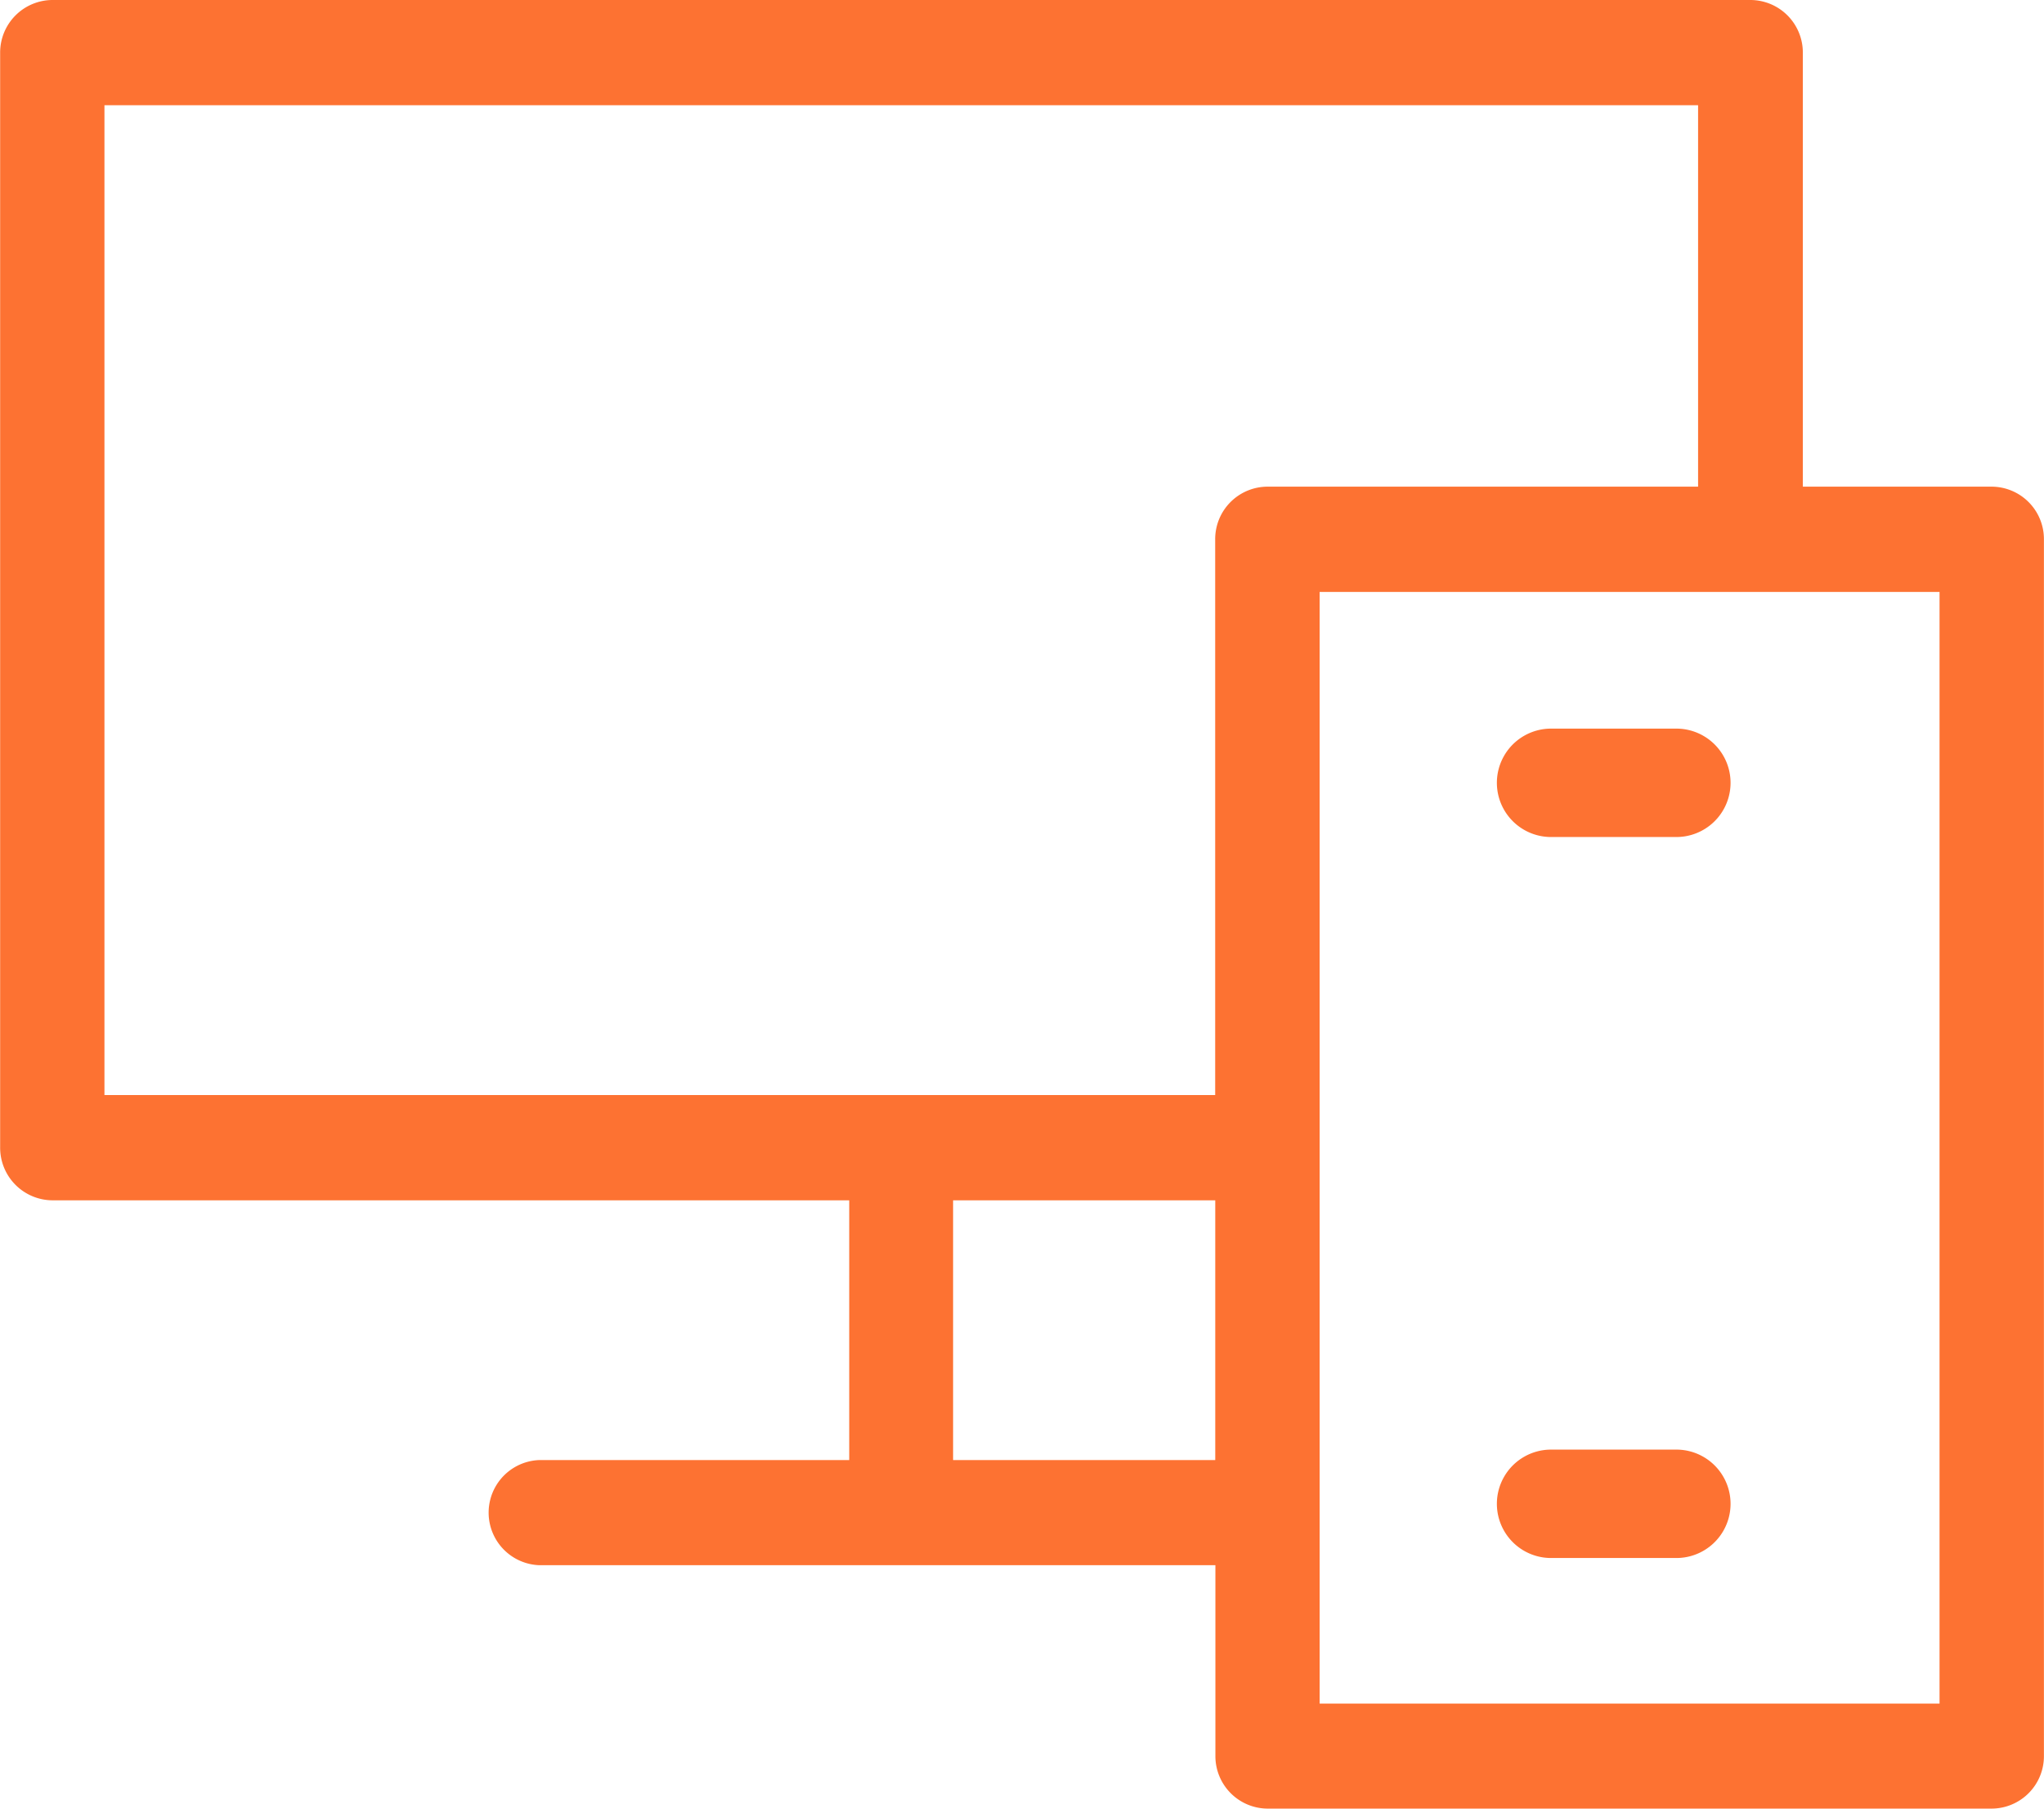 <svg xmlns="http://www.w3.org/2000/svg" width="28.139" height="24.892" viewBox="0 0 28.139 24.892">
  <g id="Group_1413" data-name="Group 1413" transform="translate(-1719.902 -5401)">
    <path id="Path_1364" data-name="Path 1364" d="M1737.35,5425.892h9.971a.722.722,0,0,0,.719-.725v-16.745a.722.722,0,0,0-.719-.724h-2.6v-5.974A.723.723,0,0,0,1744,5401h-23.377a.723.723,0,0,0-.719.725v15.07a.724.724,0,0,0,.719.725h10.97v3.575h-4.267a.724.724,0,0,0,0,1.447h9.308v2.625A.722.722,0,0,0,1737.35,5425.892Zm9.253-16.745v15.3h-8.534v-15.3Zm-25.263,6.924v-13.623h21.939v5.25h-5.929a.722.722,0,0,0-.719.724v7.649Zm11.683,5.024v-3.575h3.609v3.575Z" transform="translate(0)" fill="#fd7232"/>
    <path id="Path_1365" data-name="Path 1365" d="M1908.6,5489.916h-1.725a.746.746,0,1,0,0,1.492h1.725a.746.746,0,1,0,0-1.492Z" transform="translate(-165.62 -78.888)" fill="#fd7232"/>
    <path id="Path_1366" data-name="Path 1366" d="M1908.6,5578.833h-1.725a.746.746,0,1,0,0,1.492h1.725a.746.746,0,1,0,0-1.492Z" transform="translate(-165.62 -157.882)" fill="#fd7232"/>
  </g>
</svg>
